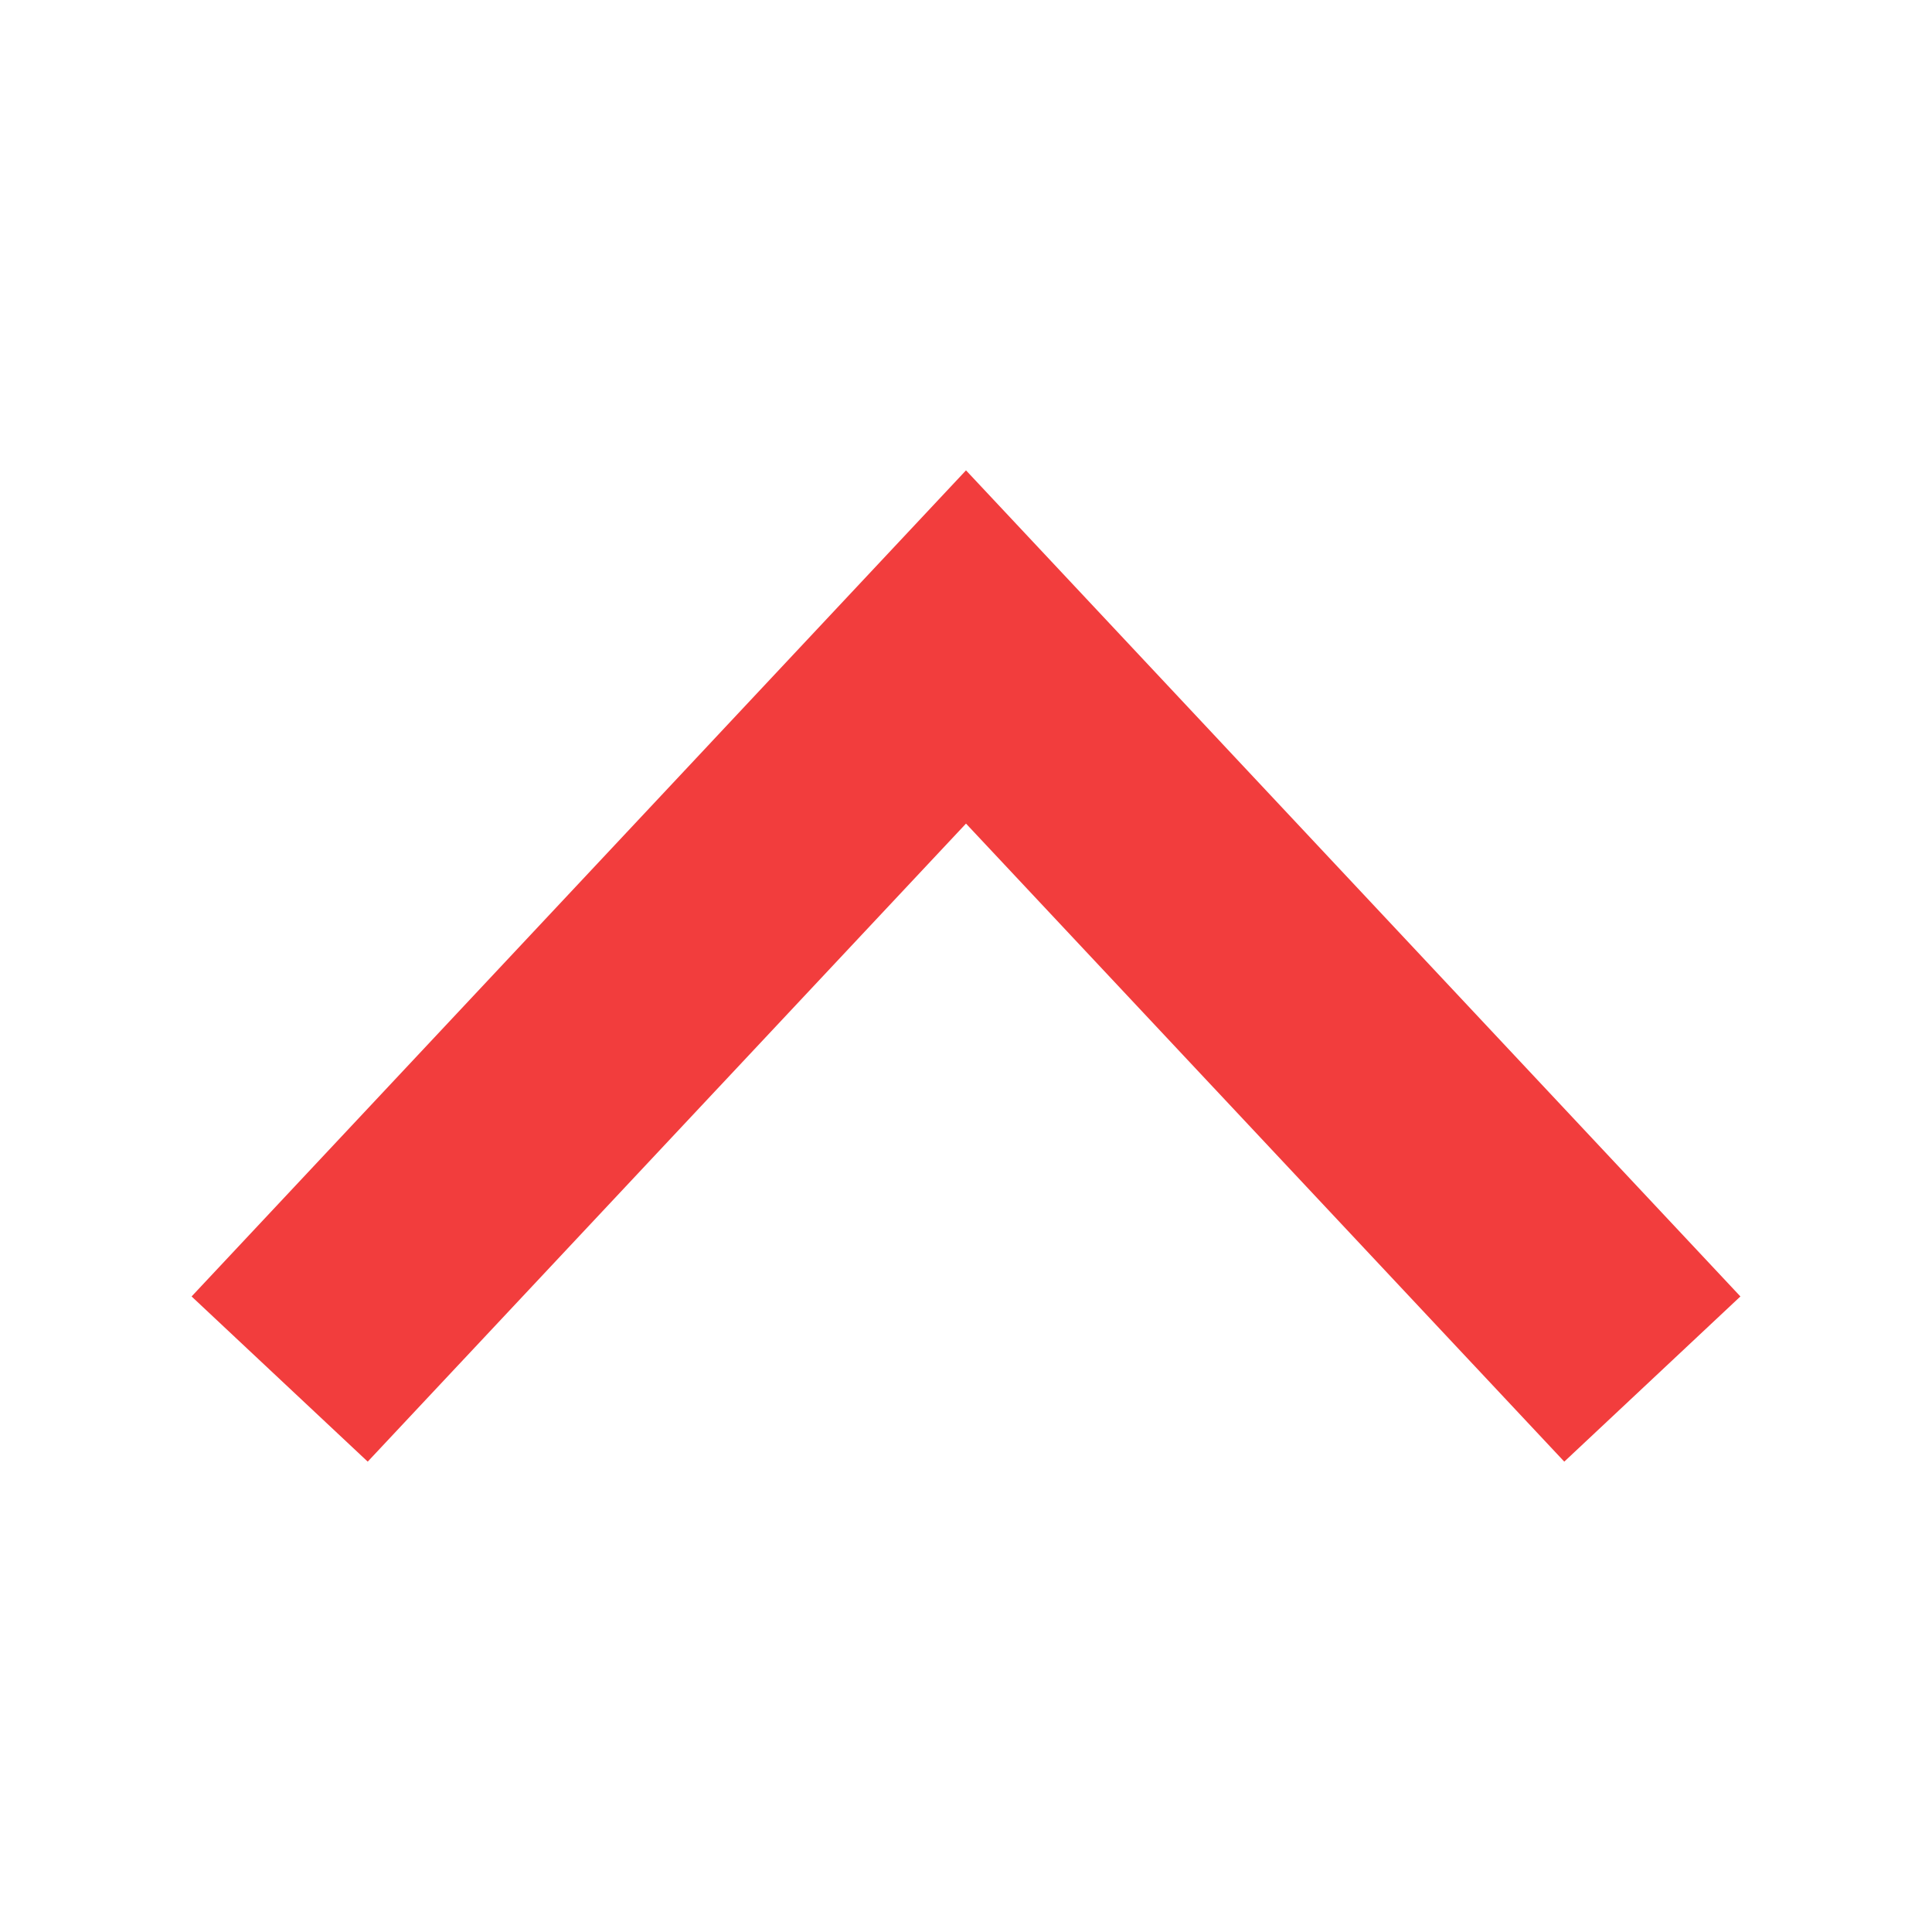 <svg xmlns="http://www.w3.org/2000/svg" width="24" height="24" viewBox="0 0 24 24" fill="none"><path d="M2.38 16.105L12 5.843L21.62 16.105L19.432 18.157L12 10.231L4.568 18.157L2.38 16.105Z" fill="#F23D3D"></path></svg>